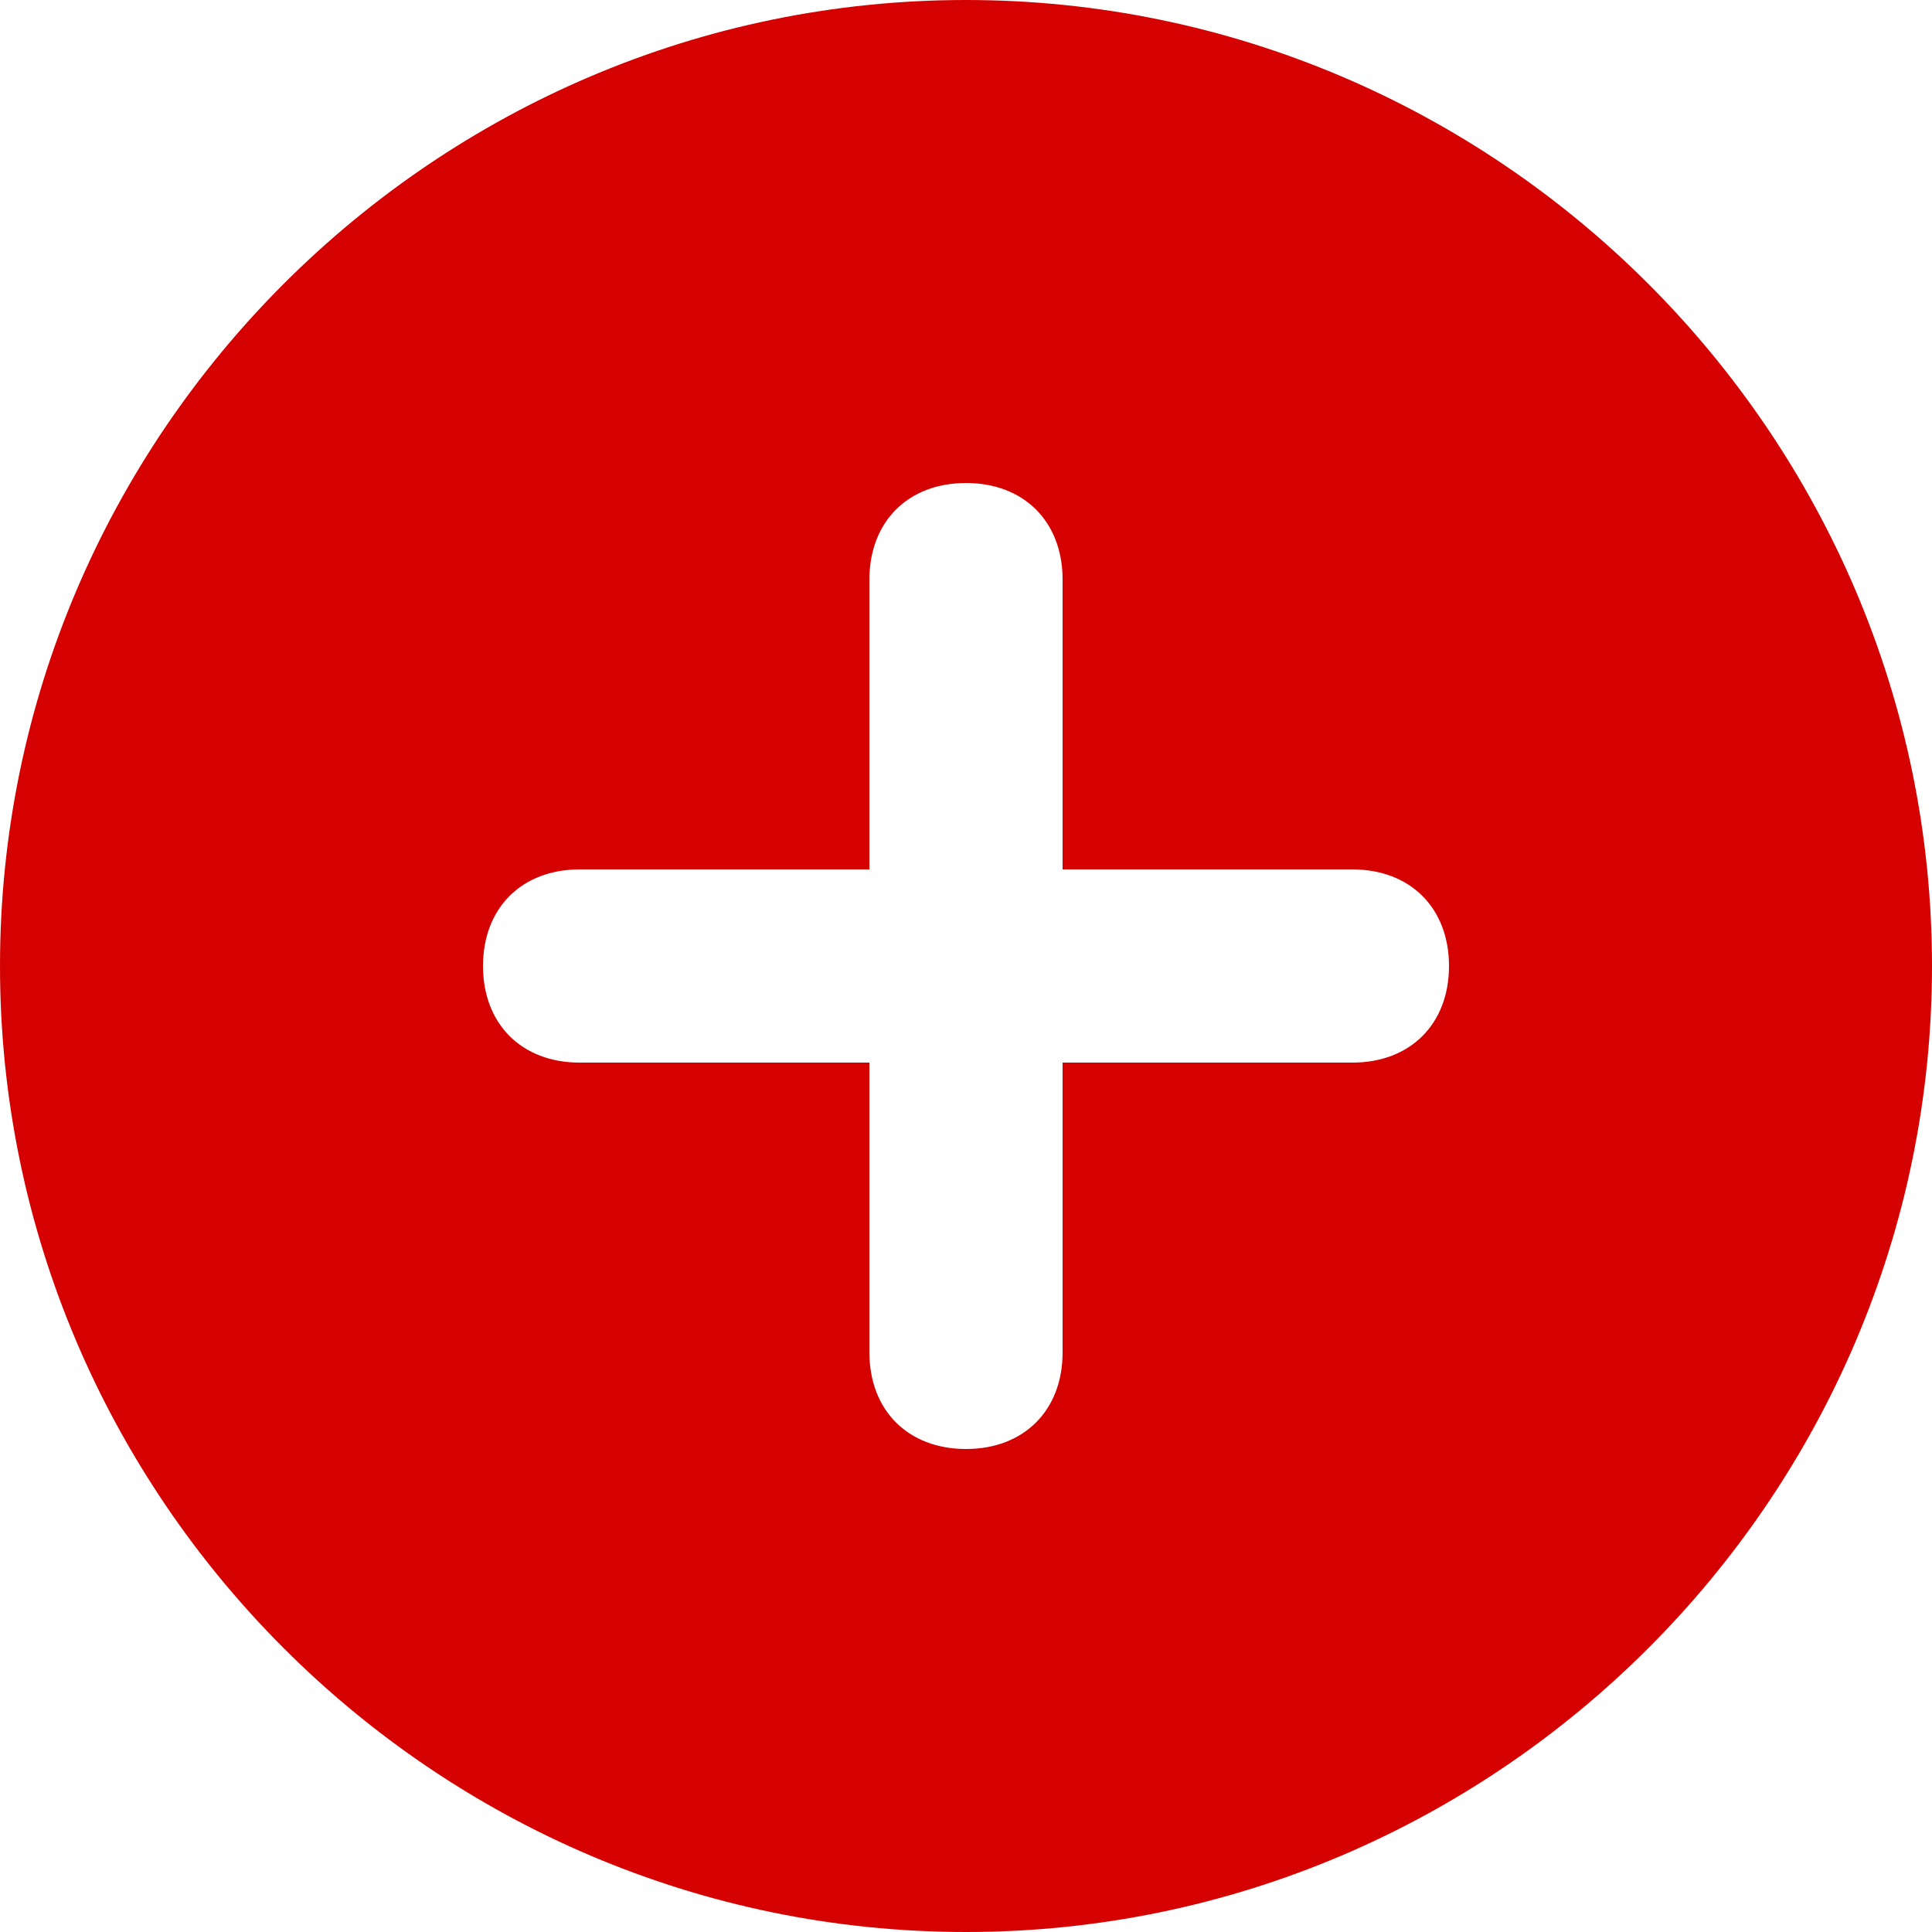 <?xml version="1.0" encoding="UTF-8" standalone="no"?><svg xmlns="http://www.w3.org/2000/svg" xmlns:xlink="http://www.w3.org/1999/xlink" fill="#d50101" height="20" preserveAspectRatio="xMidYMid meet" version="1" viewBox="2.0 2.0 20.0 20.0" width="20" zoomAndPan="magnify"><g id="change1_1"><path d="M12,2C6.5,2,2,6.5,2,12s4.5,10,10,10s10-4.5,10-10S17.5,2,12,2z M16,13h-3v3c0,0.6-0.4,1-1,1s-1-0.4-1-1v-3H8 c-0.6,0-1-0.4-1-1s0.4-1,1-1h3V8c0-0.6,0.4-1,1-1s1,0.4,1,1v3h3c0.6,0,1,0.4,1,1S16.6,13,16,13z" fill="inherit"/></g></svg>